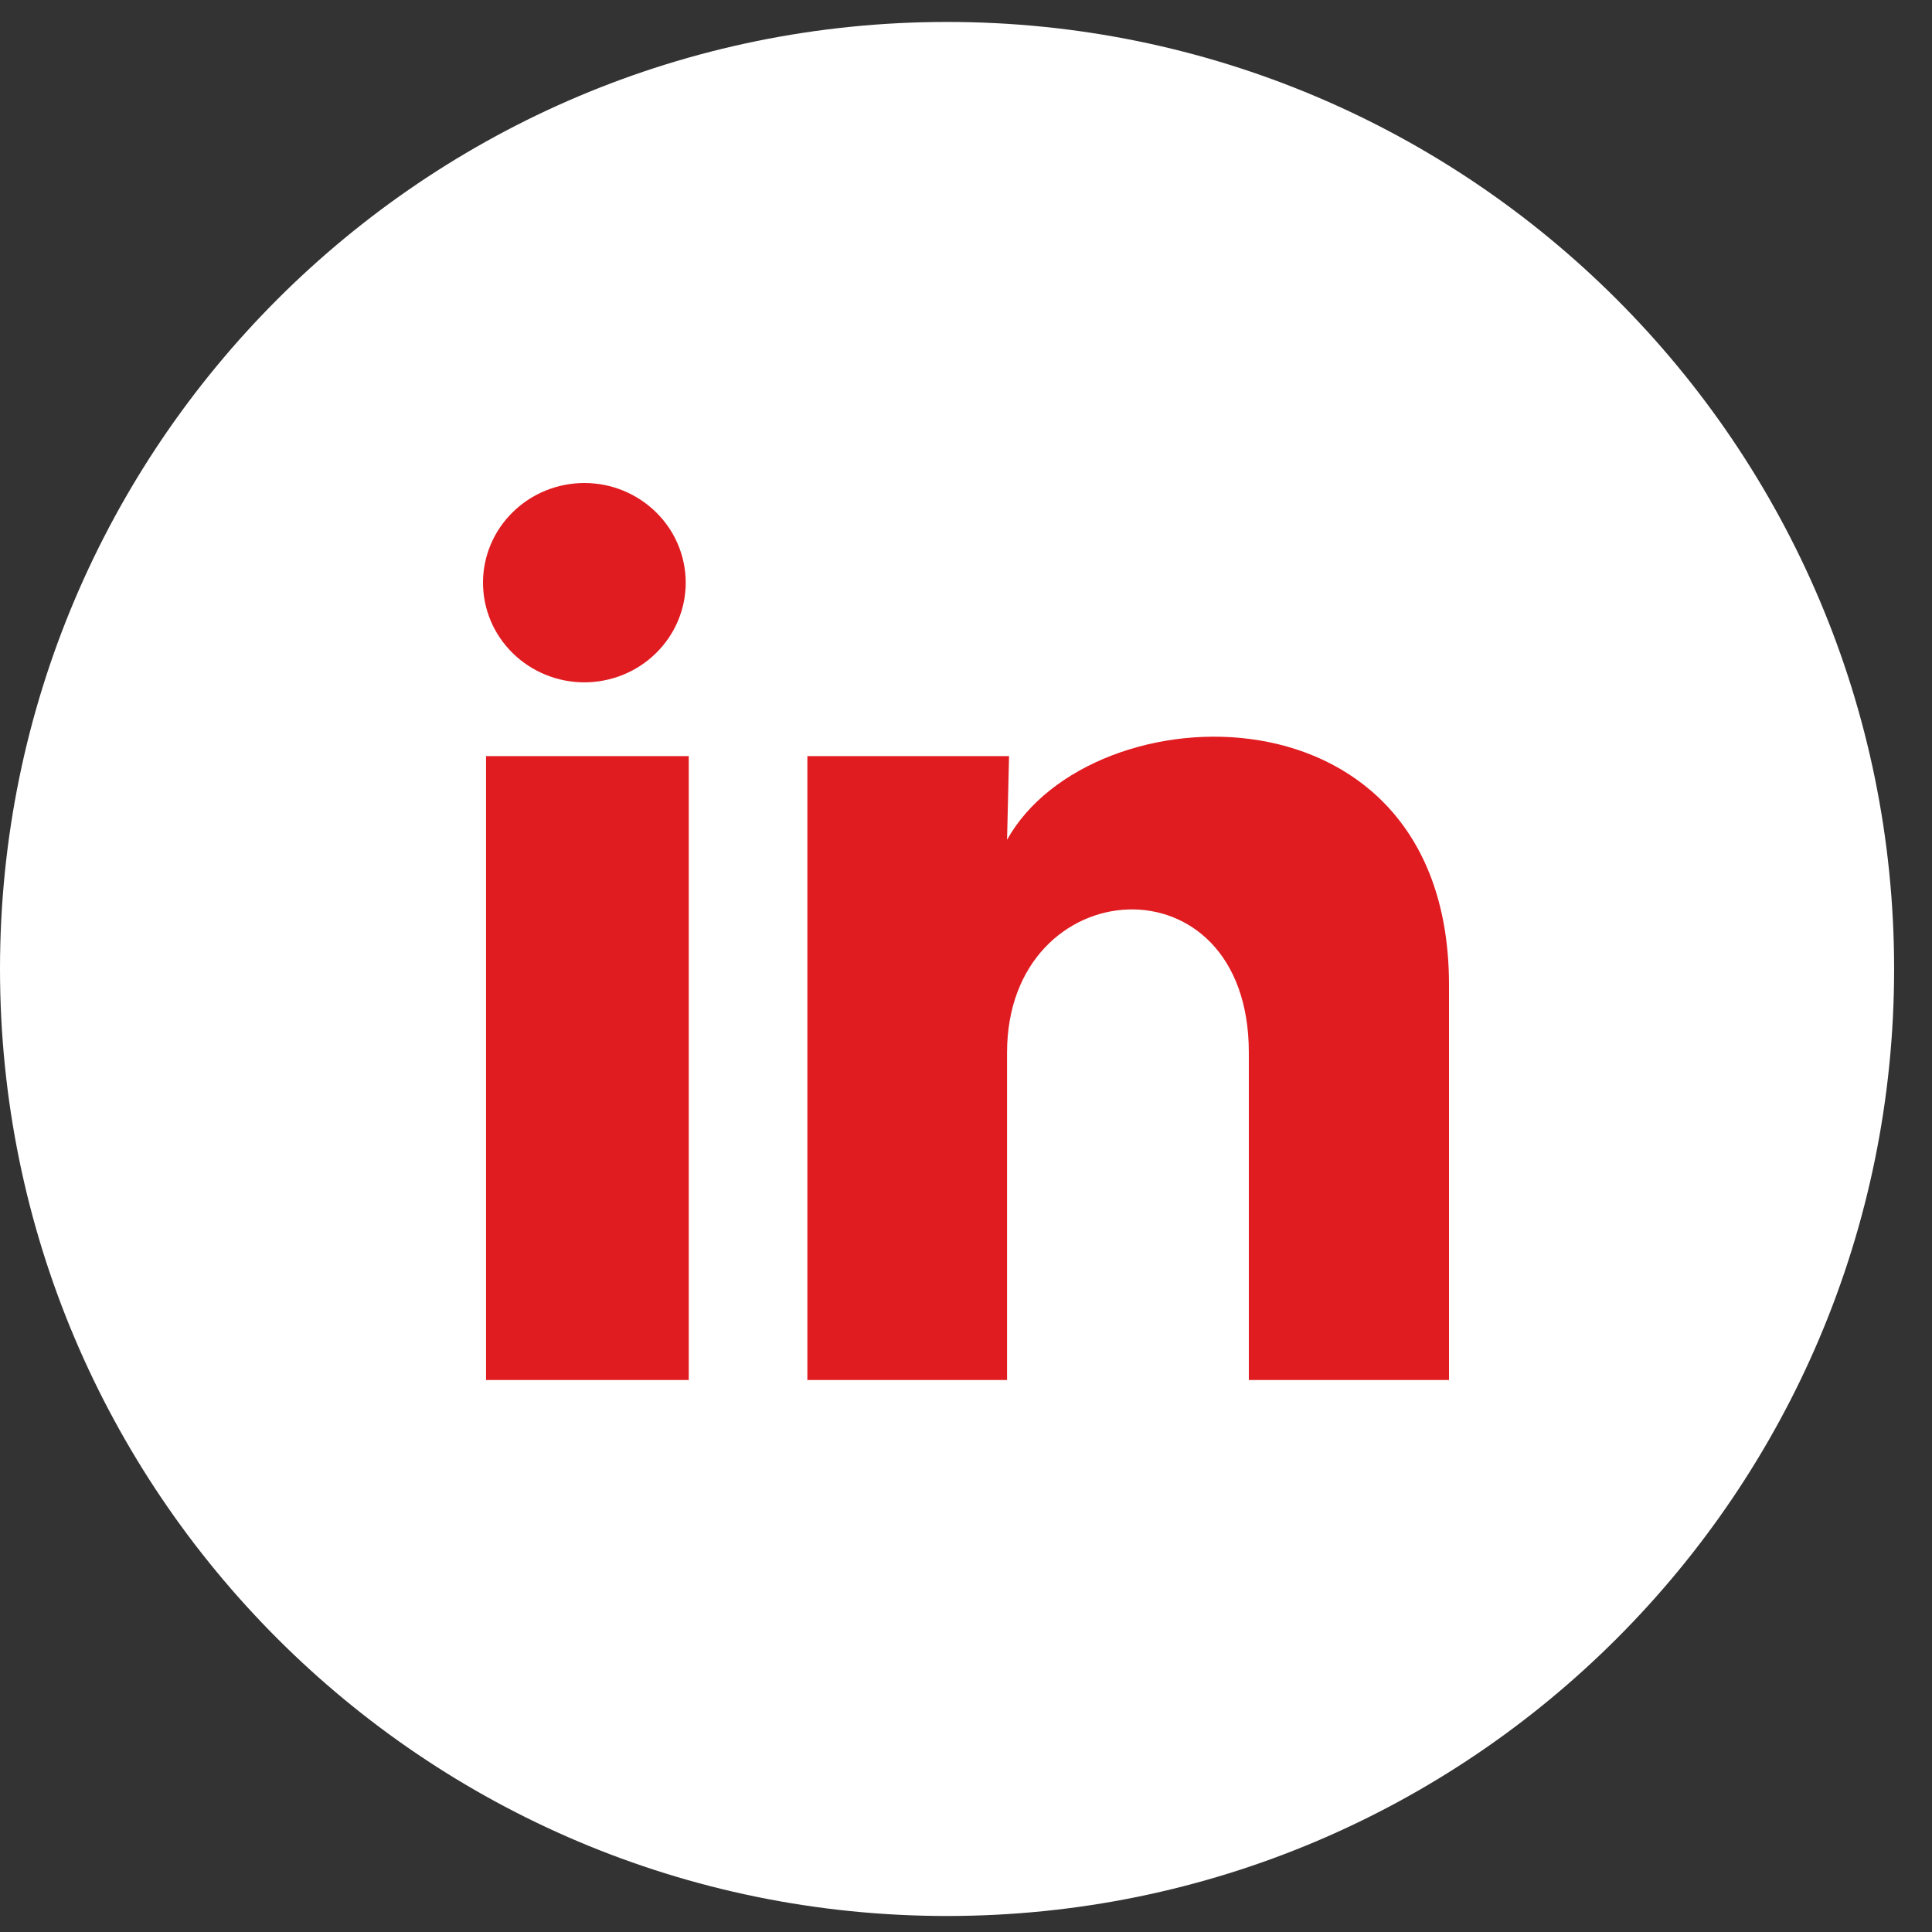 <svg width="28" height="28" viewBox="0 0 28 28" fill="none" xmlns="http://www.w3.org/2000/svg">
<rect x="0" y="0" width="28" height="28" fill="#333333" stroke="none"/>
<path d="M13.725 27.768C21.305 27.768 27.451 21.623 27.451 14.043C27.451 6.463 21.305 0.318 13.725 0.318C6.145 0.318 0 6.463 0 14.043C0 21.623 6.145 27.768 13.725 27.768Z" fill="white"/>
<path d="M9.938 8.445C9.938 8.828 9.783 9.195 9.507 9.466C9.232 9.737 8.858 9.889 8.468 9.889C8.079 9.889 7.705 9.736 7.43 9.465C7.154 9.194 7 8.827 7 8.444C7 8.061 7.155 7.693 7.431 7.423C7.706 7.152 8.08 7 8.47 7C8.859 7 9.233 7.153 9.508 7.424C9.784 7.695 9.938 8.062 9.938 8.445ZM9.982 10.958H7.044V20H9.982V10.958ZM14.624 10.958H11.701V20H14.595V15.255C14.595 12.612 18.099 12.367 18.099 15.255V20H21V14.273C21 9.817 15.814 9.983 14.595 12.171L14.624 10.958Z" fill="#E01C21"/>
</svg>
